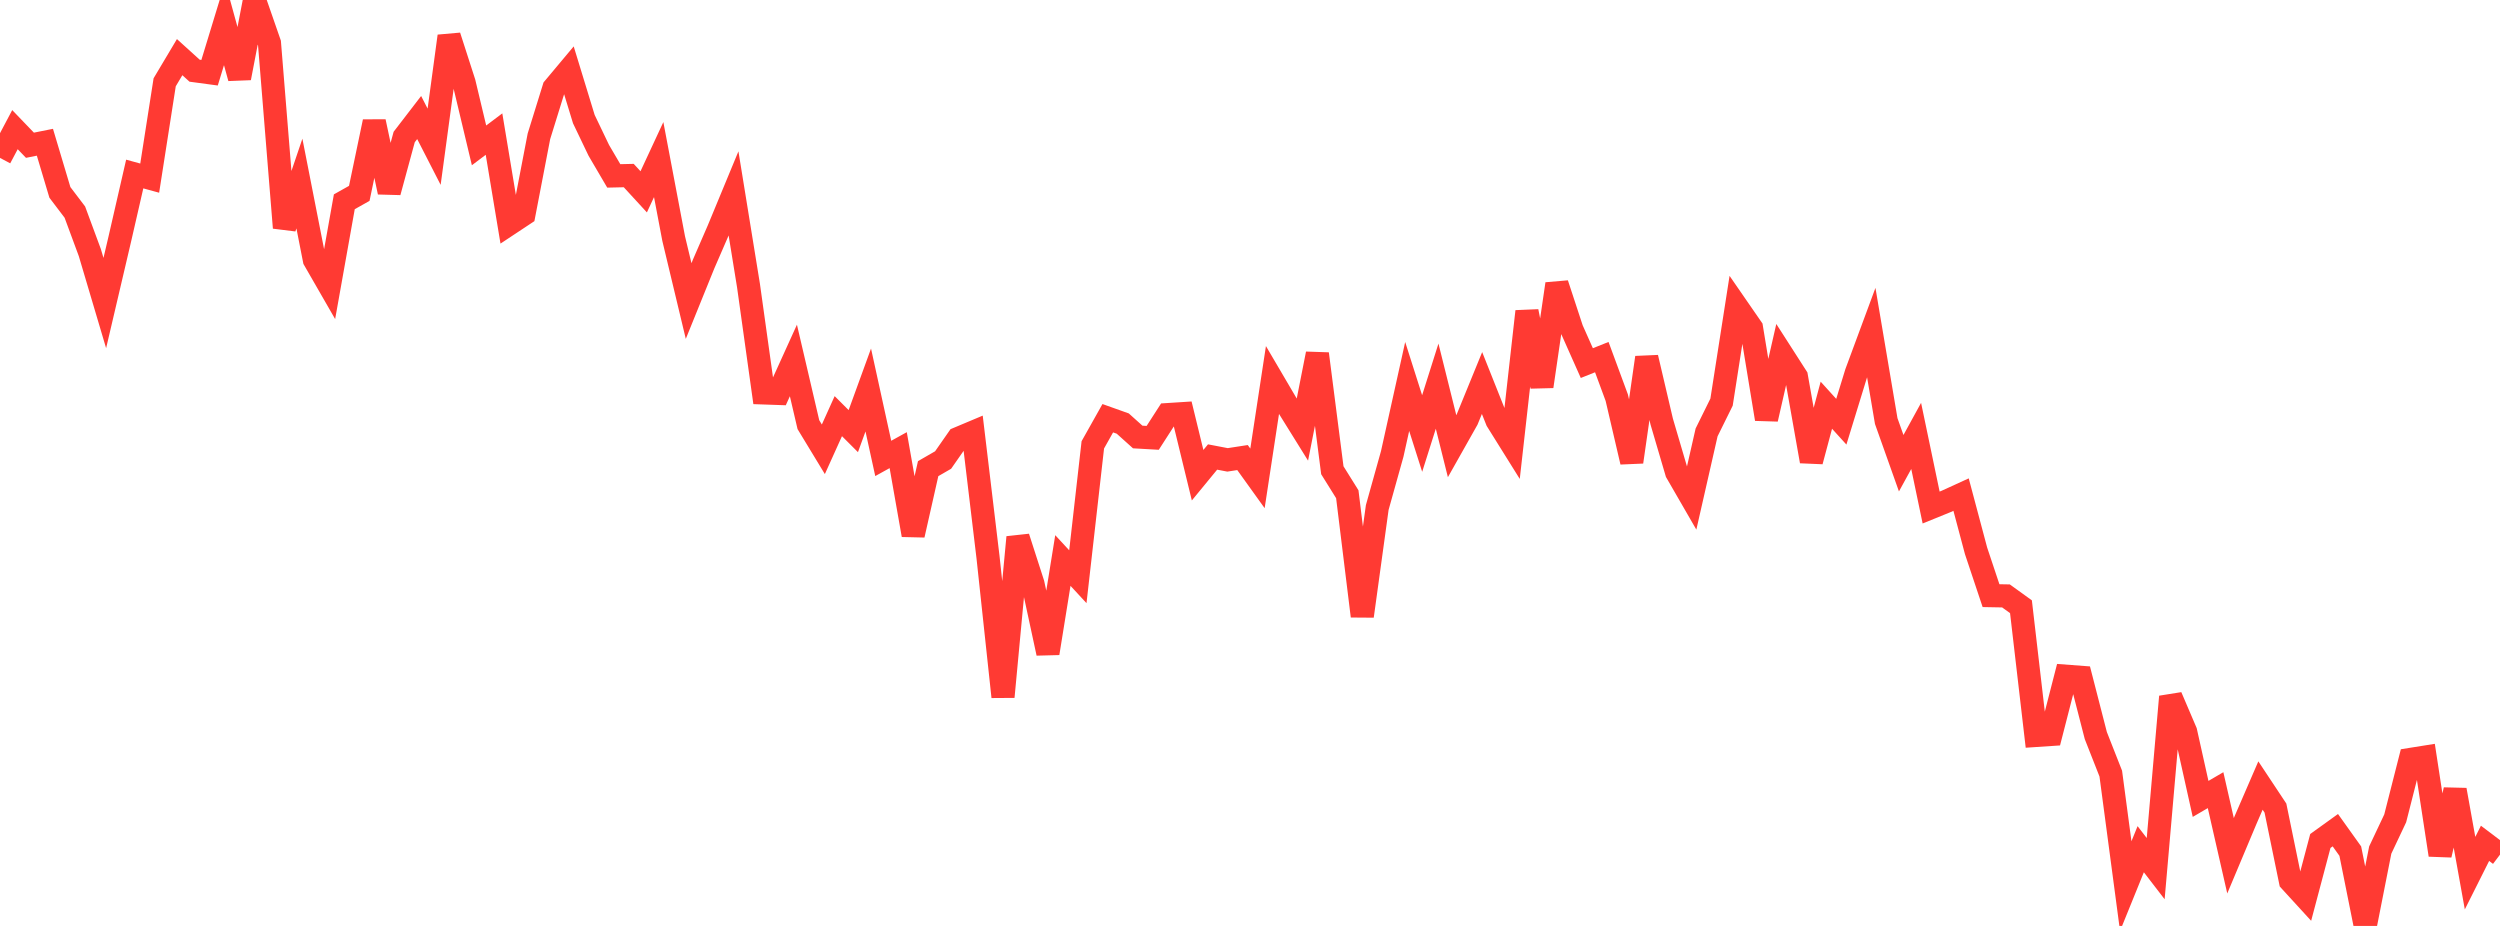 <?xml version="1.0" standalone="no"?>
<!DOCTYPE svg PUBLIC "-//W3C//DTD SVG 1.1//EN" "http://www.w3.org/Graphics/SVG/1.1/DTD/svg11.dtd">

<svg width="135" height="50" viewBox="0 0 135 50" preserveAspectRatio="none" 
  xmlns="http://www.w3.org/2000/svg"
  xmlns:xlink="http://www.w3.org/1999/xlink">


<polyline points="0.0, 8.527 0.808, 7.001 1.617, 7.843 2.425, 7.681 3.234, 10.389 4.042, 11.453 4.85, 13.638 5.659, 16.365 6.467, 12.918 7.275, 9.397 8.084, 9.619 8.892, 4.444 9.701, 3.086 10.509, 3.818 11.317, 3.927 12.126, 1.274 12.934, 4.212 13.743, 0.0 14.551, 2.326 15.359, 12.298 16.168, 9.912 16.976, 14.027 17.784, 15.431 18.593, 10.896 19.401, 10.442 20.21, 6.571 21.018, 10.373 21.826, 7.399 22.635, 6.347 23.443, 7.924 24.251, 1.952 25.06, 4.462 25.868, 7.85 26.677, 7.241 27.485, 12.101 28.293, 11.566 29.102, 7.361 29.91, 4.756 30.719, 3.79 31.527, 6.432 32.335, 8.119 33.144, 9.499 33.952, 9.48 34.76, 10.359 35.569, 8.618 36.377, 12.879 37.186, 16.256 37.994, 14.26 38.802, 12.399 39.611, 10.445 40.419, 15.424 41.228, 21.217 42.036, 21.245 42.844, 19.465 43.653, 22.931 44.461, 24.262 45.269, 22.472 46.078, 23.281 46.886, 21.06 47.695, 24.755 48.503, 24.308 49.311, 28.89 50.12, 25.307 50.928, 24.841 51.737, 23.681 52.545, 23.341 53.353, 30.09 54.162, 37.628 54.97, 29.012 55.778, 31.519 56.587, 35.274 57.395, 30.267 58.204, 31.143 59.012, 24.022 59.82, 22.584 60.629, 22.872 61.437, 23.598 62.246, 23.644 63.054, 22.389 63.862, 22.337 64.671, 25.661 65.479, 24.678 66.287, 24.833 67.096, 24.708 67.904, 25.832 68.713, 20.523 69.521, 21.899 70.329, 23.199 71.138, 19.105 71.946, 25.393 72.754, 26.689 73.563, 33.27 74.371, 27.405 75.18, 24.512 75.988, 20.869 76.796, 23.41 77.605, 20.852 78.413, 24.094 79.222, 22.659 80.03, 20.683 80.838, 22.712 81.647, 24.008 82.455, 16.817 83.263, 20.866 84.072, 15.332 84.88, 17.79 85.689, 19.607 86.497, 19.284 87.305, 21.473 88.114, 24.944 88.922, 19.308 89.731, 22.759 90.539, 25.507 91.347, 26.906 92.156, 23.35 92.964, 21.715 93.772, 16.54 94.581, 17.711 95.389, 22.628 96.198, 19.085 97.006, 20.344 97.814, 24.909 98.623, 21.881 99.431, 22.773 100.24, 20.139 101.048, 17.957 101.856, 22.738 102.665, 25.014 103.473, 23.539 104.281, 27.407 105.09, 27.078 105.898, 26.708 106.707, 29.745 107.515, 32.165 108.323, 32.18 109.132, 32.764 109.94, 39.714 110.749, 39.66 111.557, 36.515 112.365, 36.576 113.174, 39.721 113.982, 41.775 114.79, 47.851 115.599, 45.857 116.407, 46.907 117.216, 37.621 118.024, 39.511 118.832, 43.141 119.641, 42.668 120.449, 46.212 121.257, 44.288 122.066, 42.419 122.874, 43.637 123.683, 47.575 124.491, 48.458 125.299, 45.412 126.108, 44.83 126.916, 45.961 127.725, 50.0 128.533, 45.902 129.341, 44.191 130.15, 41.012 130.958, 40.883 131.766, 46.167 132.575, 42.656 133.383, 47.151 134.192, 45.539 135.0, 46.15" fill="none" stroke="#ff3a33" stroke-width="1.25"/>

</svg>
